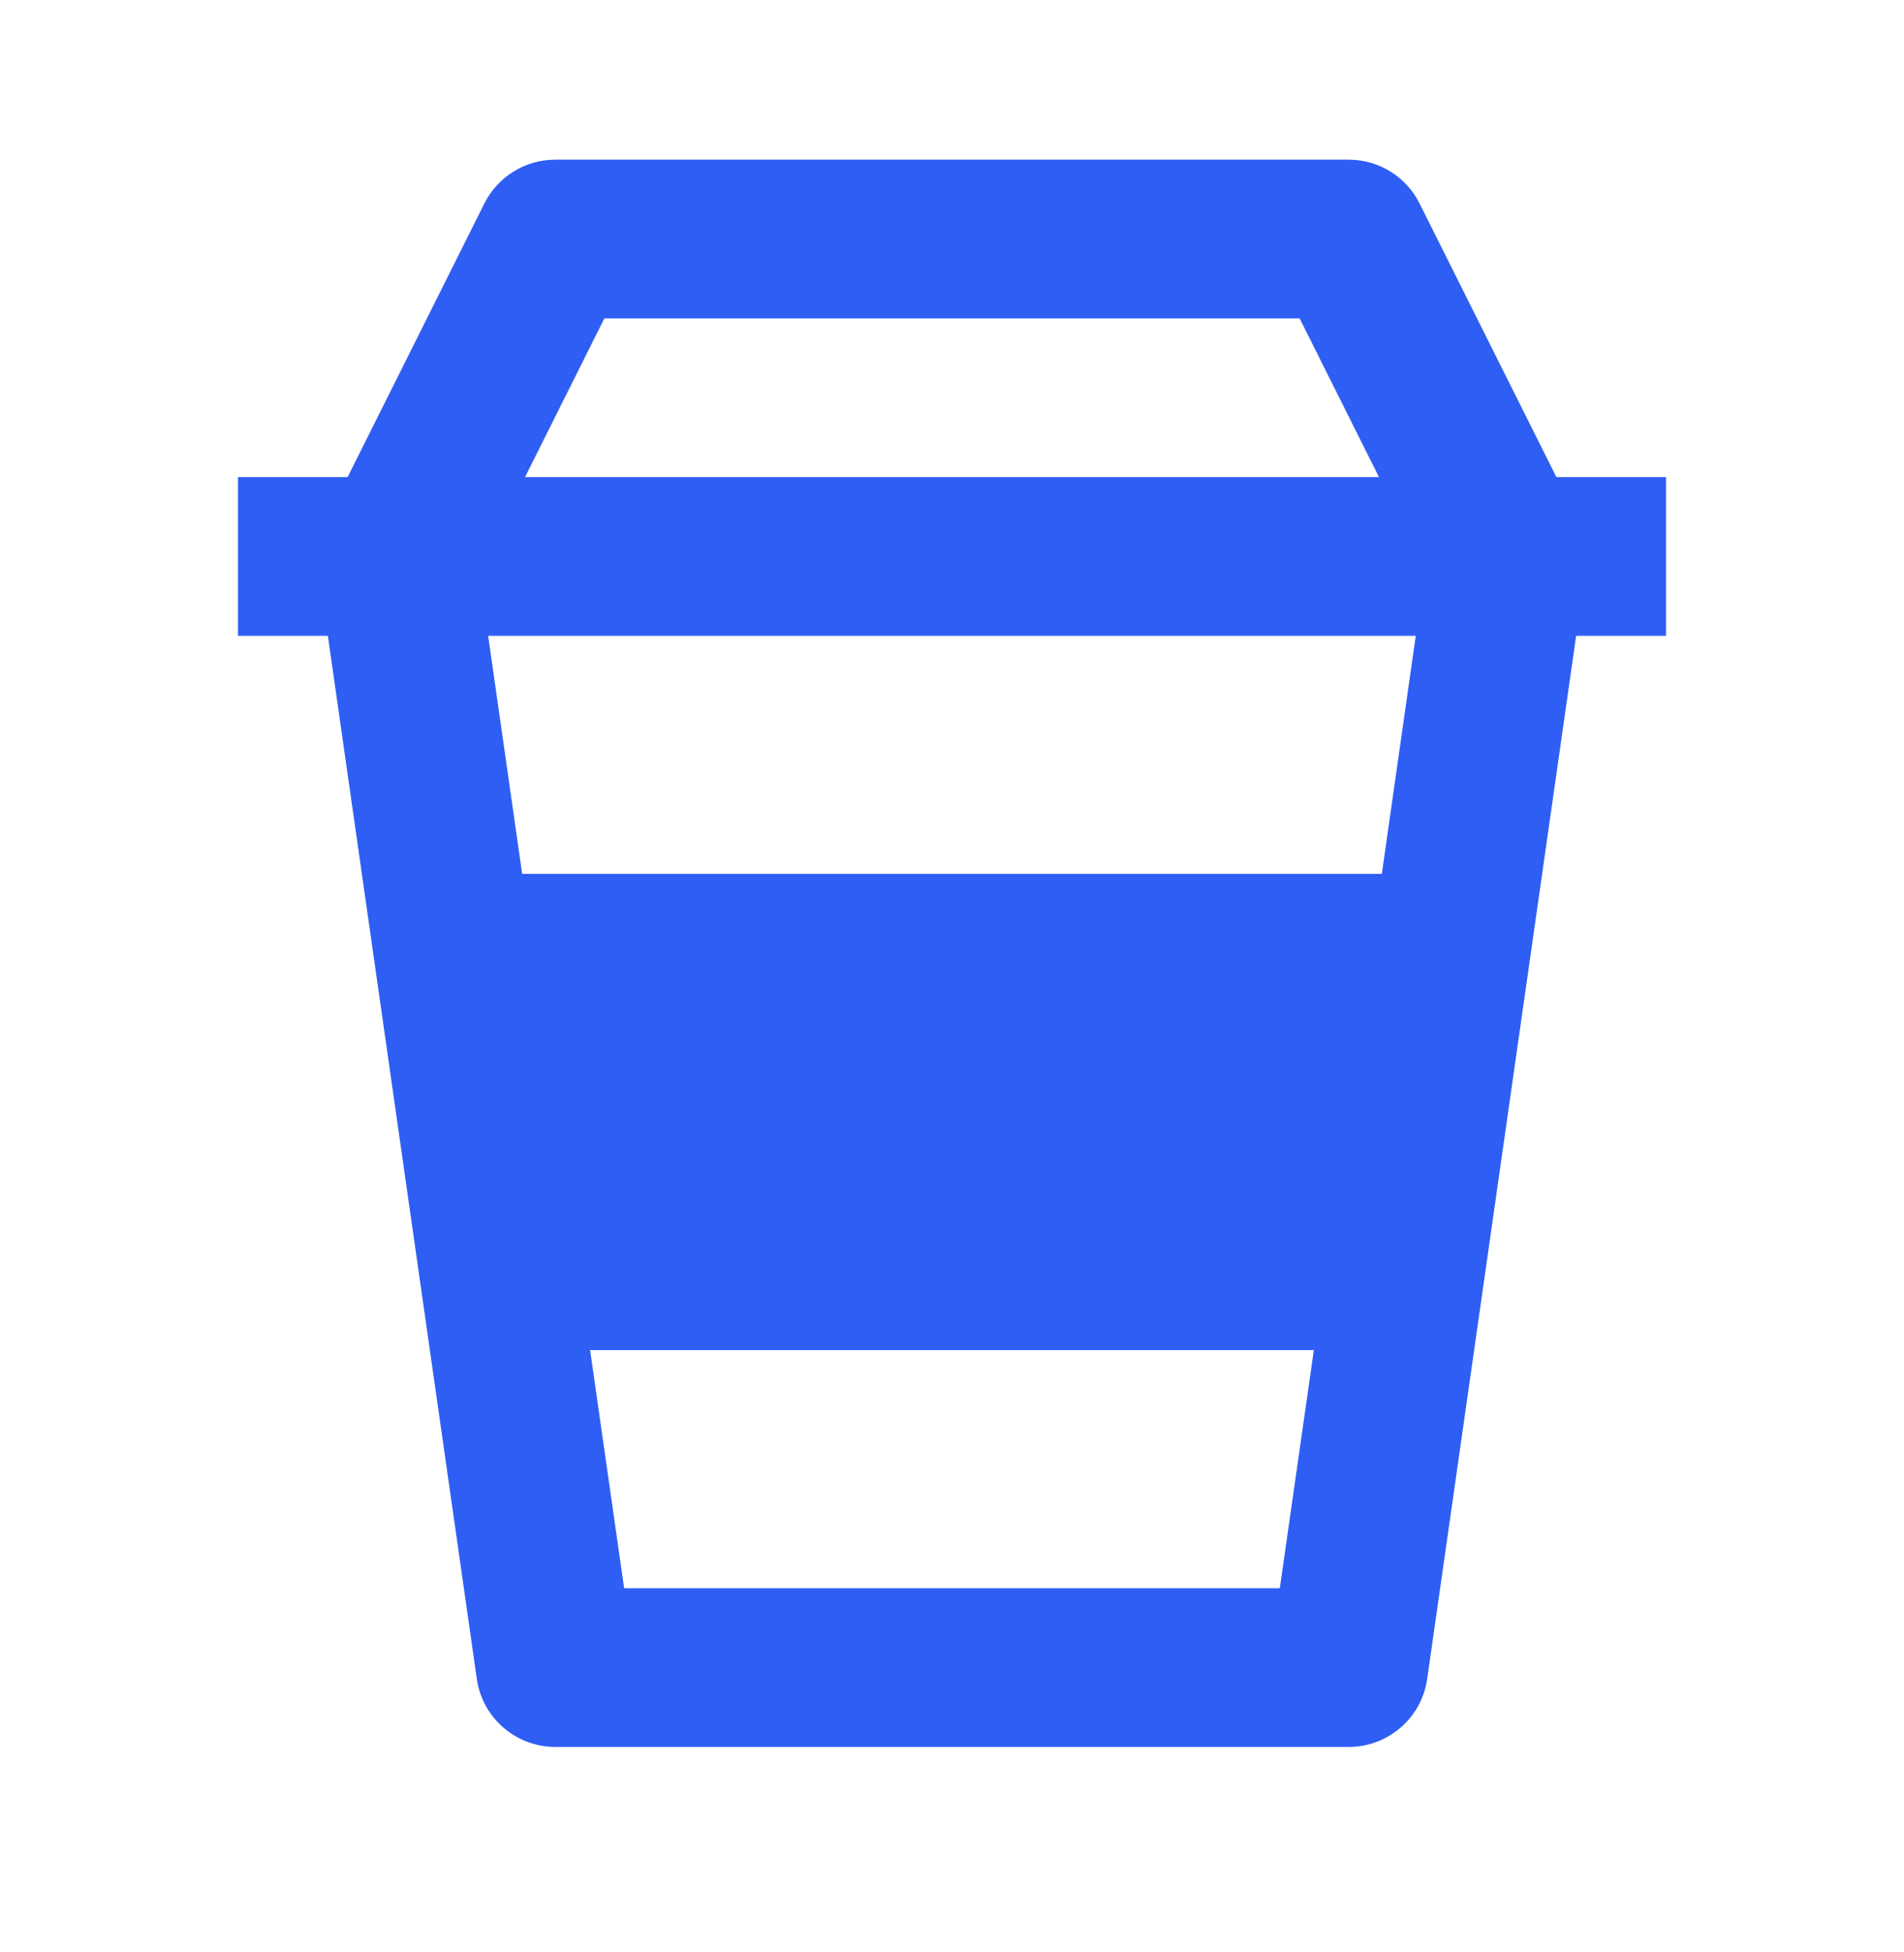 <svg width="40" height="41" viewBox="0 0 40 41" fill="none" xmlns="http://www.w3.org/2000/svg">
<path d="M11.667 36.686H28.333C29.163 36.686 29.867 36.076 29.983 35.256L33.112 13.352H35V10.019H32.697L29.823 4.274C29.542 3.709 28.965 3.353 28.333 3.353H11.667C11.035 3.353 10.458 3.709 10.175 4.274L7.303 10.019H5V13.352H6.888L10.017 35.256C10.133 36.076 10.837 36.686 11.667 36.686ZM29.03 18.352H10.97L10.255 13.352H29.743L29.03 18.352ZM13.112 33.352L12.397 28.352H27.602L26.887 33.352H13.112ZM12.697 6.686H27.303L28.97 10.019H11.03L12.697 6.686Z" fill="#2F5EF4"/>
</svg>
